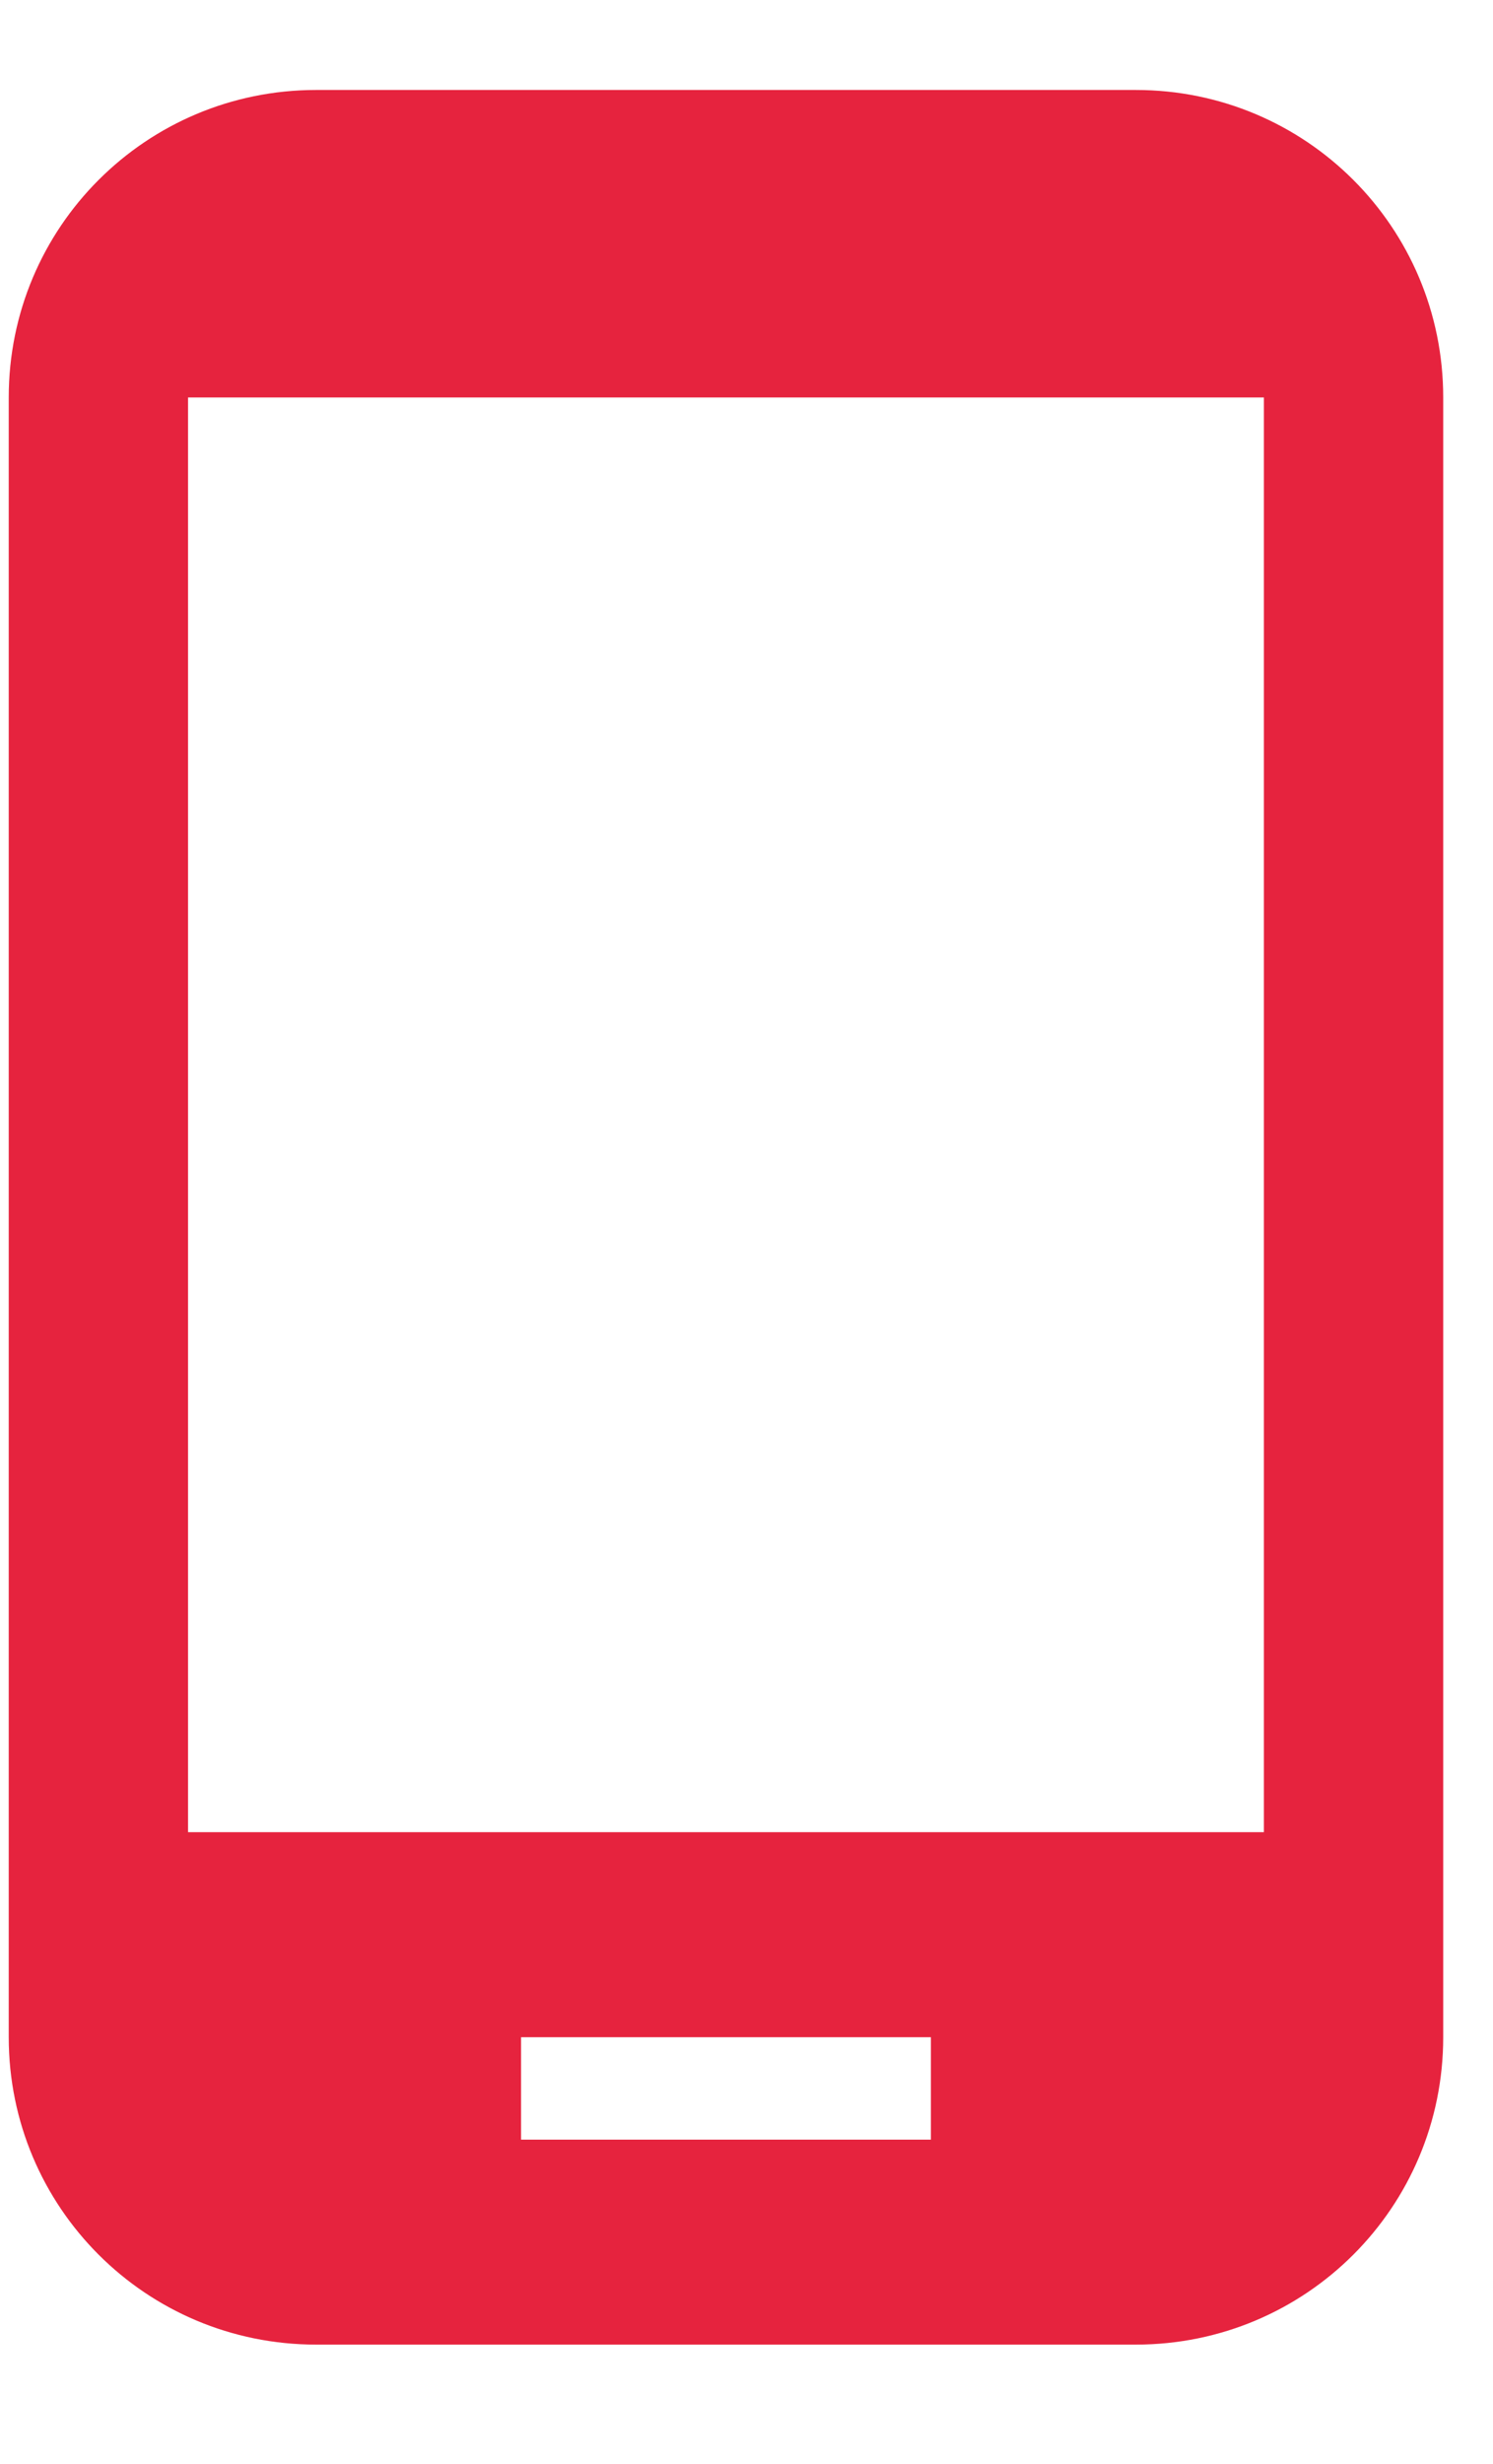 <svg width="20" height="33" viewBox="0 0 20 33" fill="none" xmlns="http://www.w3.org/2000/svg">
<g clip-path="url(#clip0_67_7930)">
<path d="M15.215 1.205H4.235C1.956 1.205 0.117 3.044 0.117 5.323V27.284C0.117 29.562 1.956 31.401 4.235 31.401H15.215C17.494 31.401 19.333 29.562 19.333 27.284V5.323C19.333 3.044 17.494 1.205 15.215 1.205ZM12.47 28.656H6.98V27.284H12.47V28.656ZM16.931 24.538H2.519V5.323H16.931V24.538Z" fill="#E6233E"/>
</g>
<defs>
<clipPath id="clip0_67_7930">
<rect width="19.765" height="32" fill="white" transform="translate(0.117 0.303)"/>
</clipPath>
</defs>
</svg>
